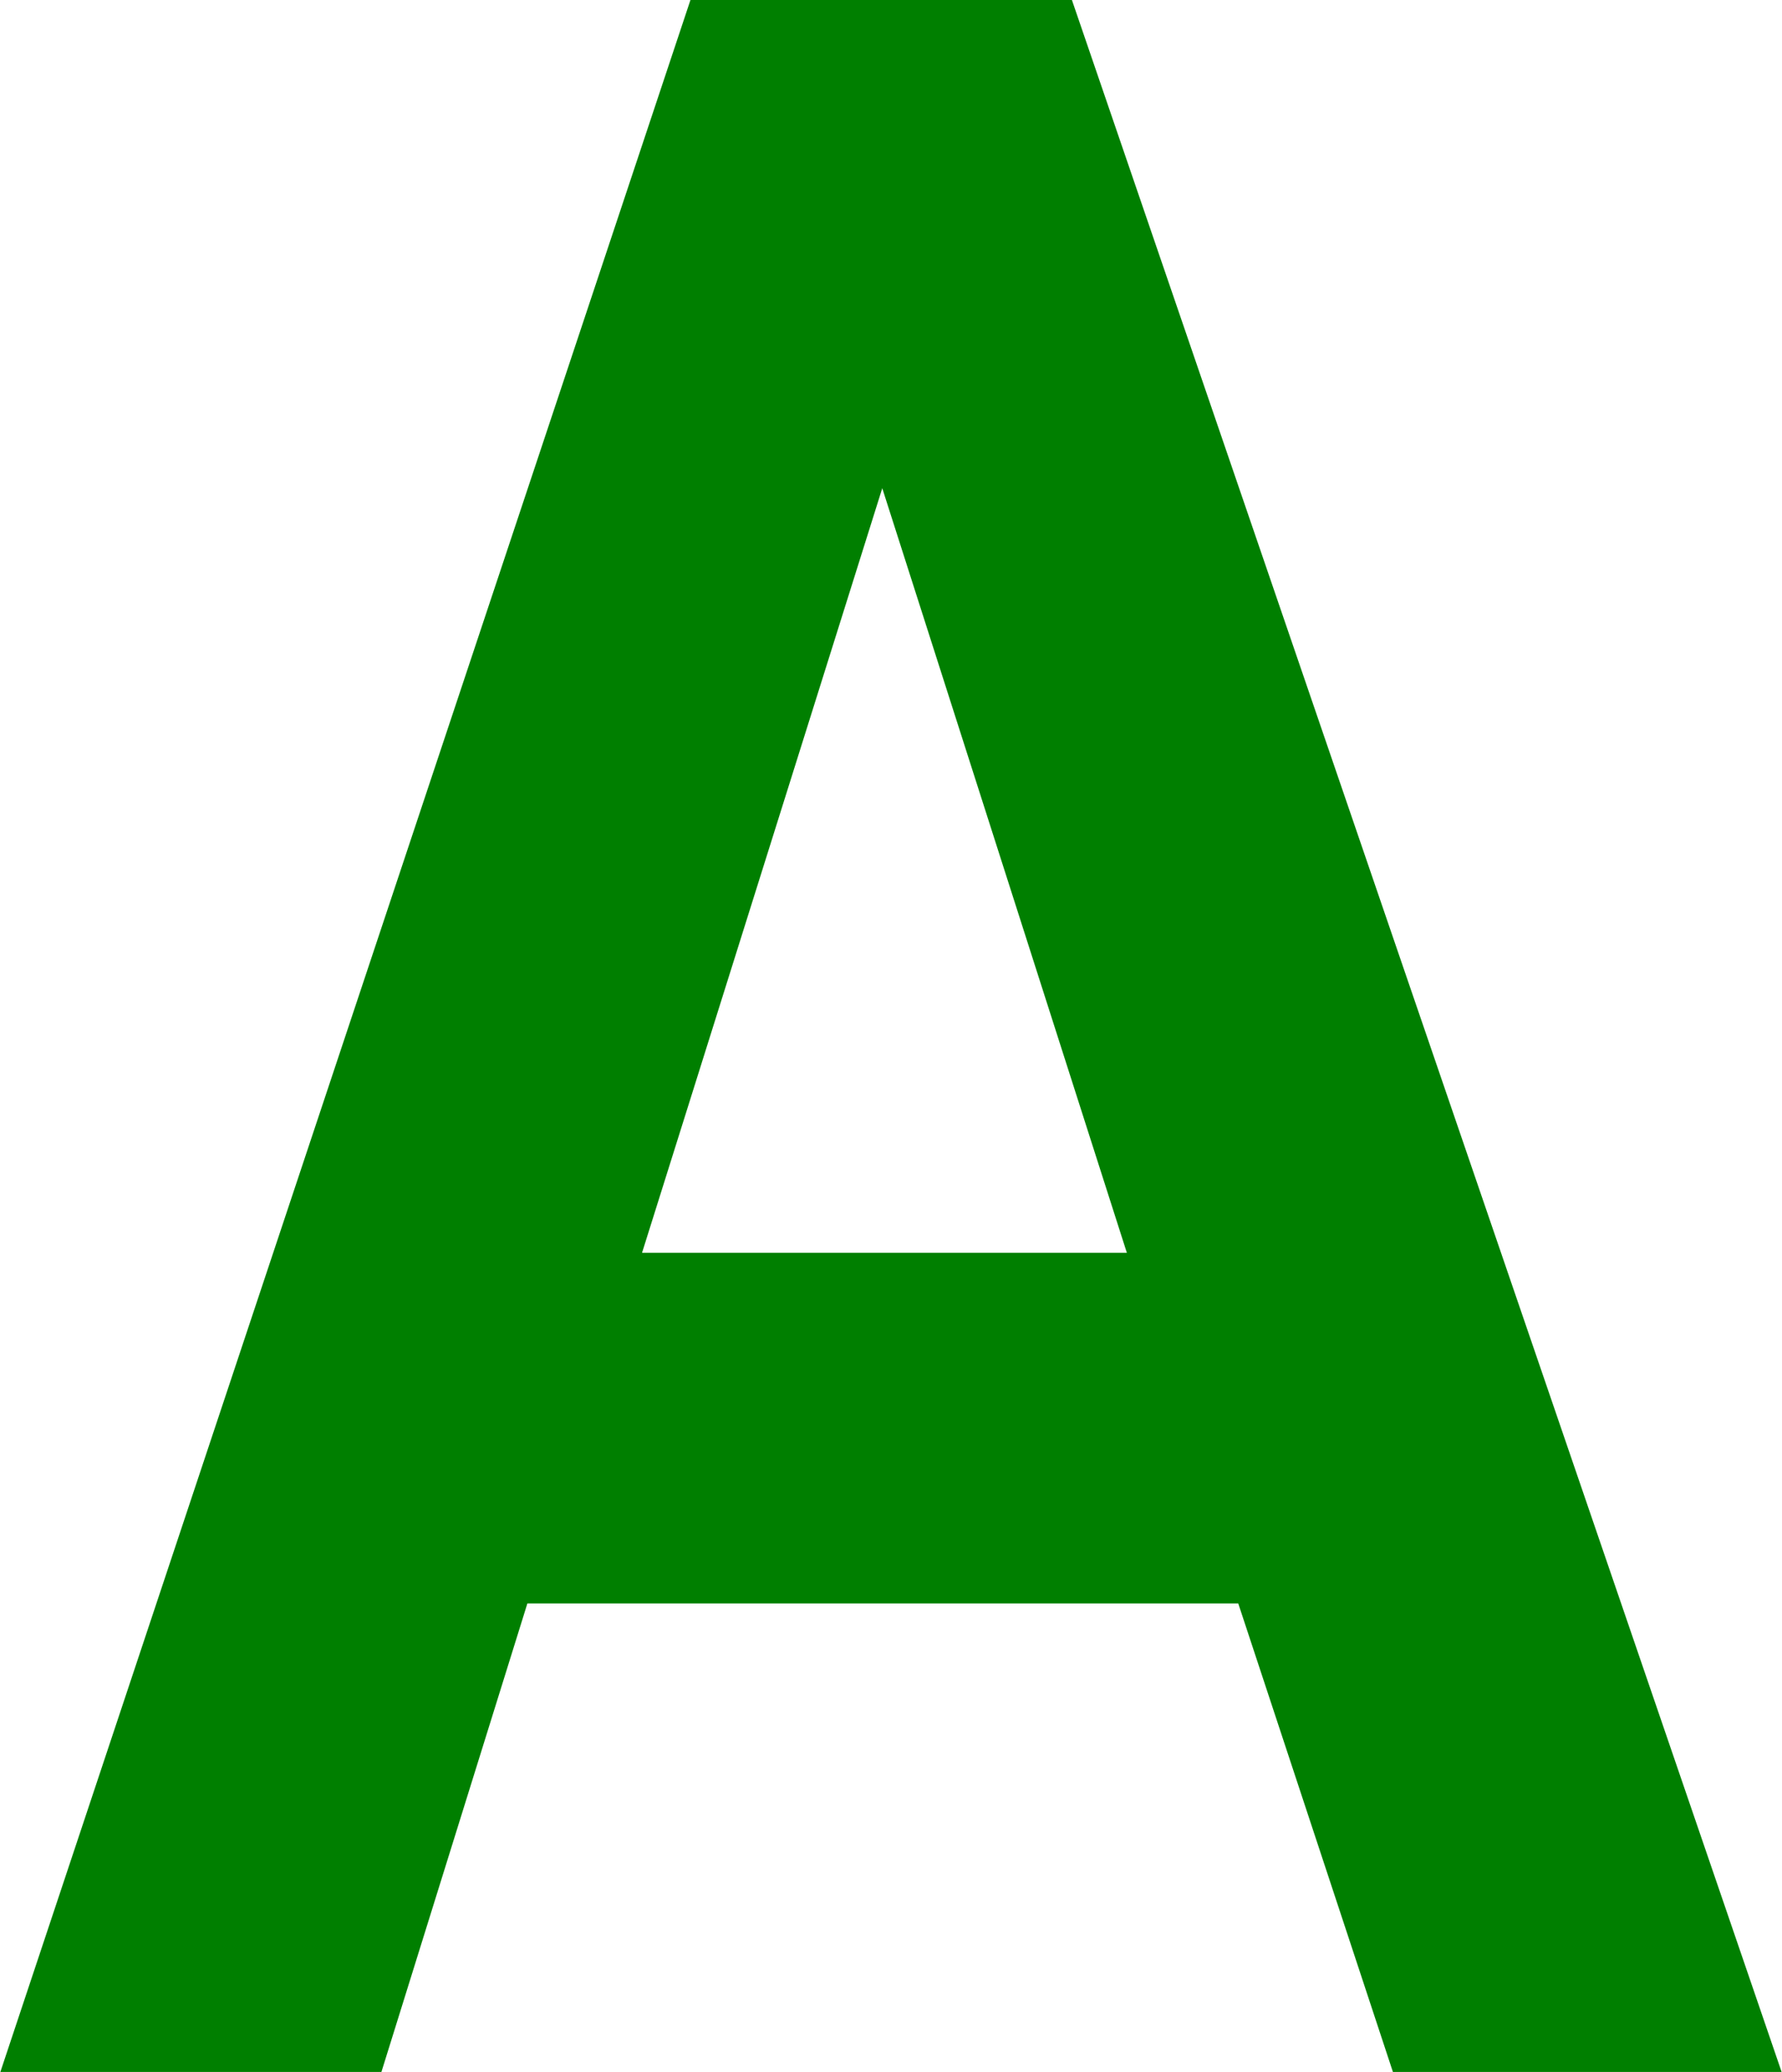 <svg viewBox="0 0 16.32 18.97" xmlns="http://www.w3.org/2000/svg"><path d="m24.66 19.49h-3.56l-1.42-4.3h-6.51l-1.34 4.3h-3.49l6.33-19h3.48zm-6-7.51-2.24-7-2.2 7z" fill="#007f00" transform="translate(-8.34 -.51)"/></svg>